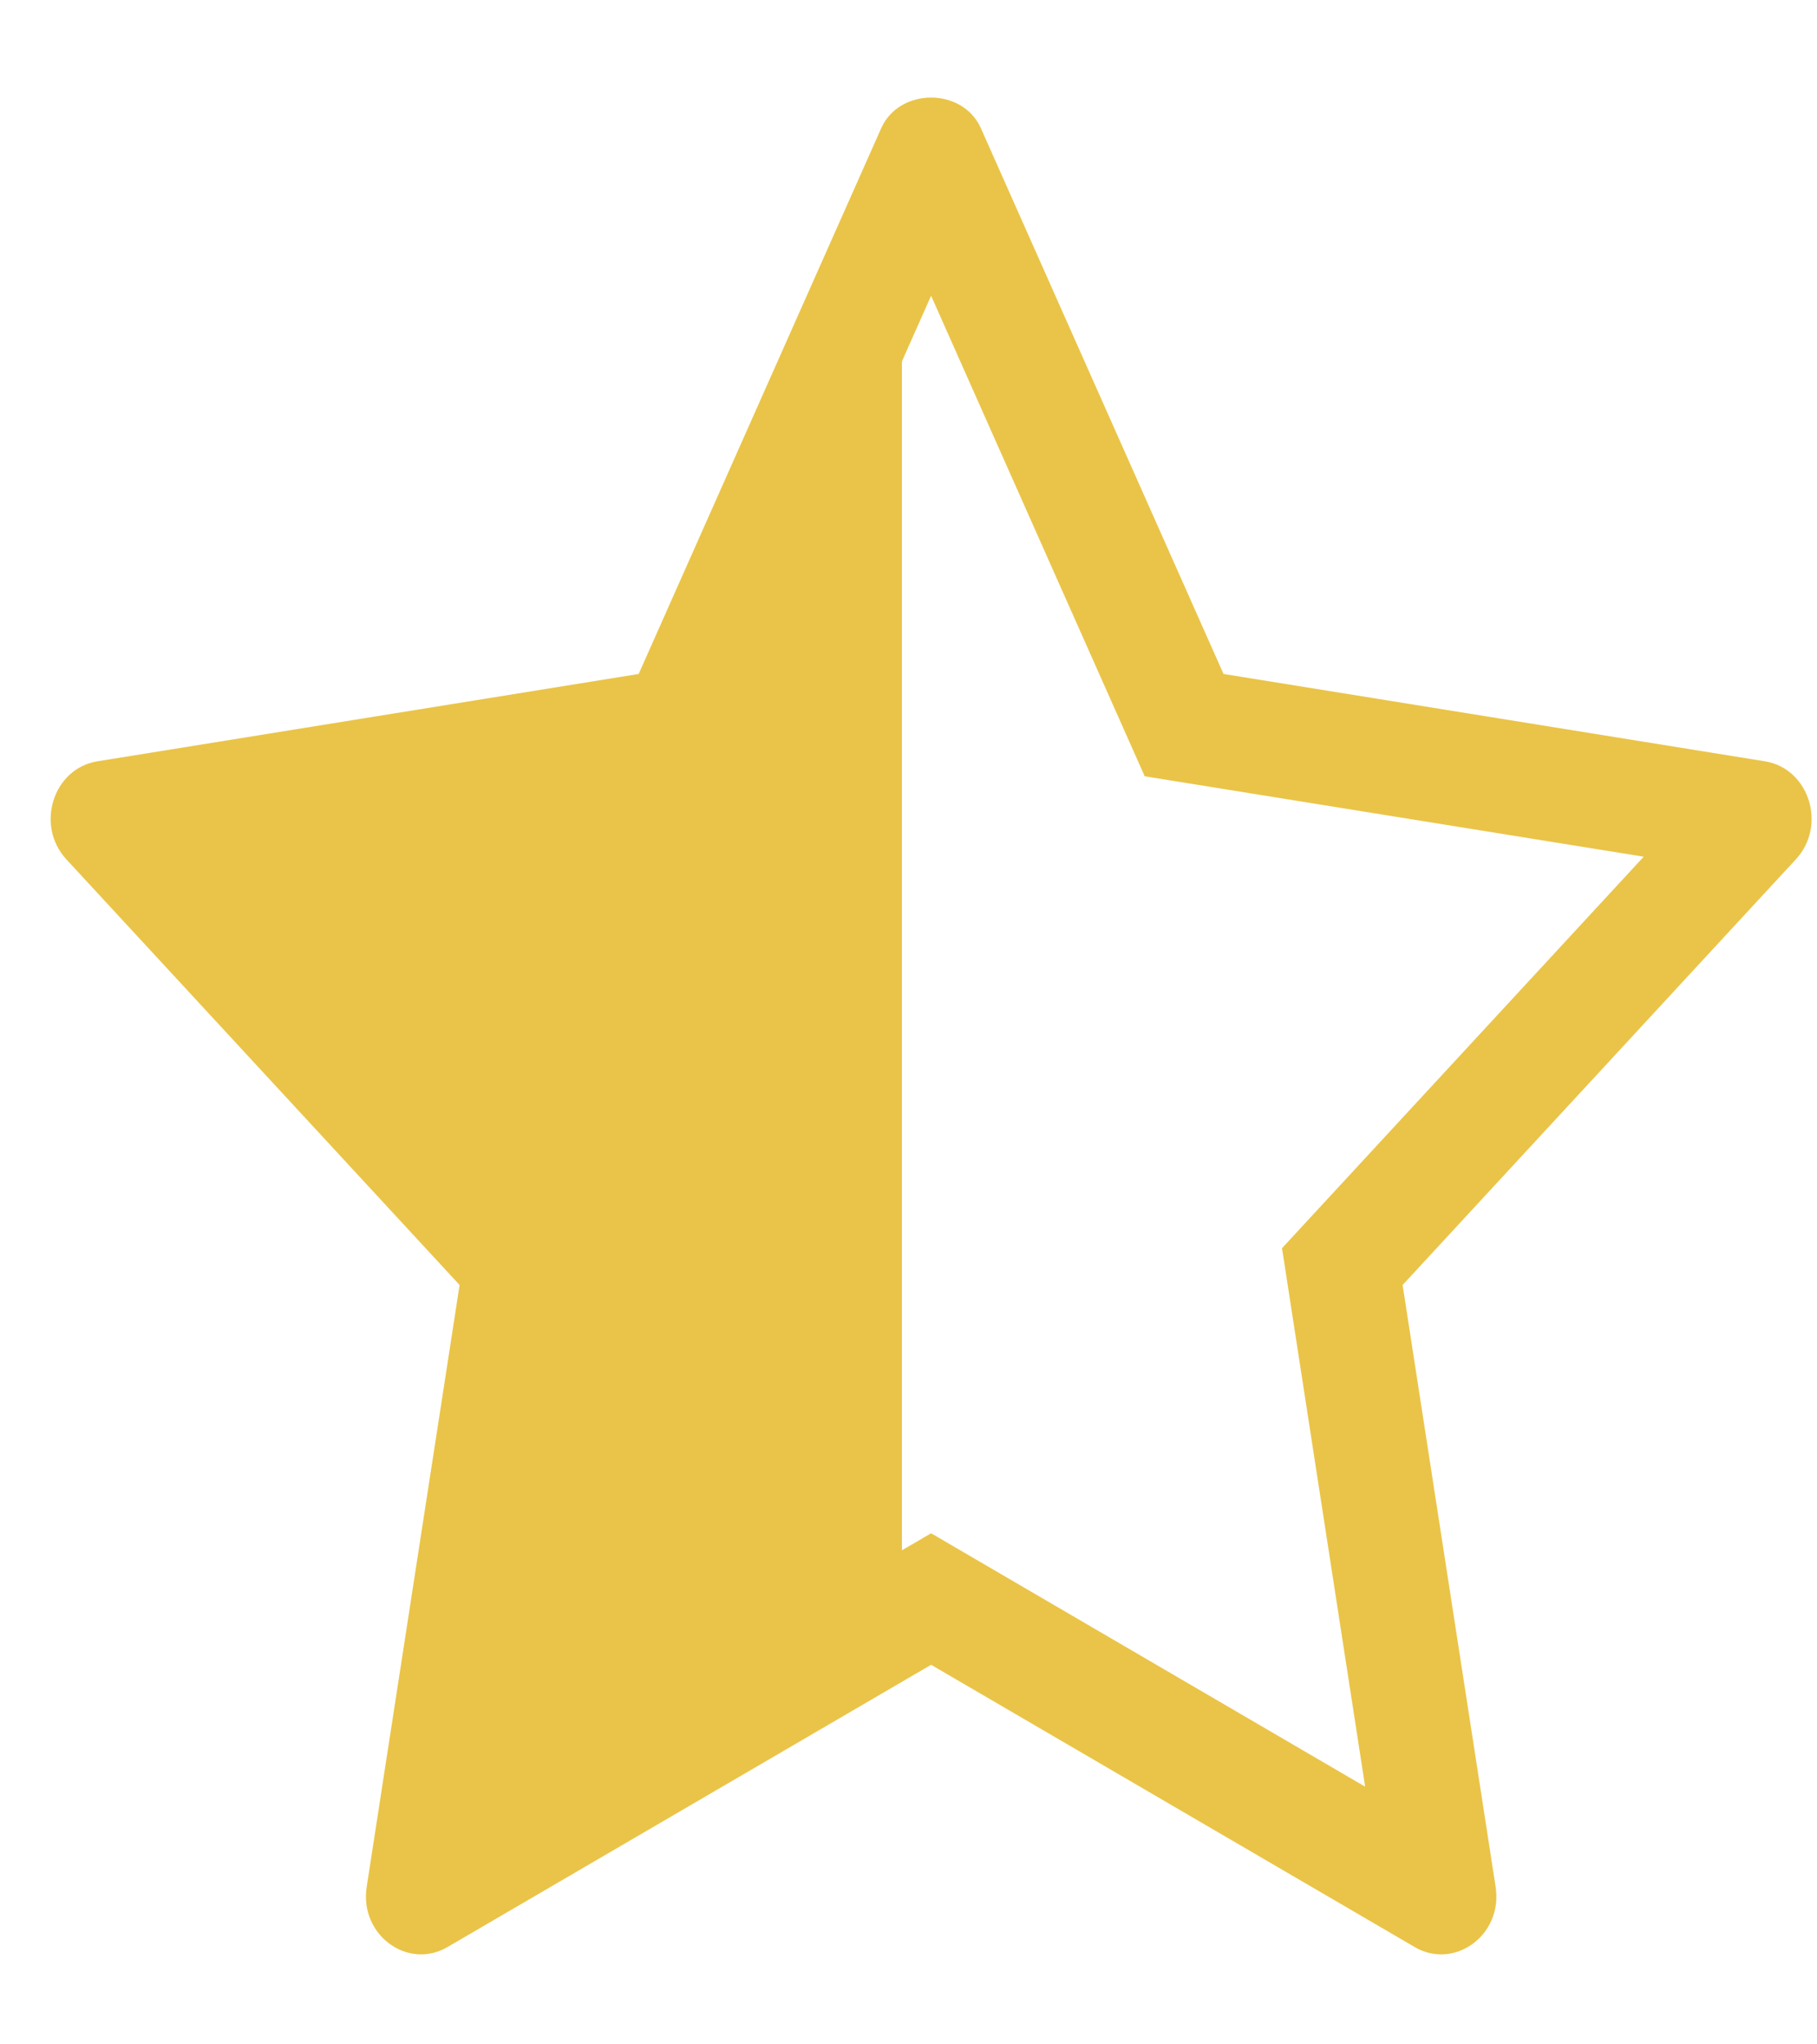 <svg width="16" height="18" viewBox="0 0 16 18" fill="none" xmlns="http://www.w3.org/2000/svg">
    <path d="M4.168 16.126C4.062 16.125 3.961 16.083 3.887 16.007C3.838 15.958 3.801 15.898 3.78 15.832C3.759 15.765 3.754 15.695 3.766 15.626L4.454 11.173L1.543 8.023C1.485 7.96 1.447 7.881 1.433 7.797C1.418 7.712 1.429 7.625 1.463 7.546C1.489 7.482 1.531 7.425 1.585 7.381C1.639 7.338 1.704 7.309 1.773 7.298L5.779 6.652L7.574 2.613C7.606 2.544 7.659 2.485 7.724 2.445C7.79 2.405 7.865 2.385 7.942 2.387V13.987L4.364 16.071C4.305 16.107 4.237 16.126 4.168 16.126Z" fill="#EAC448"/>
    <path d="M8.199 2.604L6.318 6.835L1.925 7.543L5.109 10.989L4.377 15.731L8.199 13.5L12.021 15.731L11.289 10.99L14.474 7.543L10.08 6.835L8.199 2.604ZM8.199 0.859C8.378 0.859 8.557 0.949 8.637 1.128L10.774 5.934L15.541 6.703C15.932 6.766 16.089 7.269 15.814 7.566L12.351 11.314L13.17 16.613C13.236 17.038 12.806 17.348 12.457 17.143L8.199 14.658L3.941 17.143C3.589 17.349 3.163 17.034 3.229 16.613L4.047 11.314L0.584 7.566C0.31 7.269 0.466 6.766 0.858 6.703L5.624 5.934L7.76 1.128C7.84 0.949 8.02 0.859 8.199 0.859Z" fill="#EAC448"/>
</svg>




